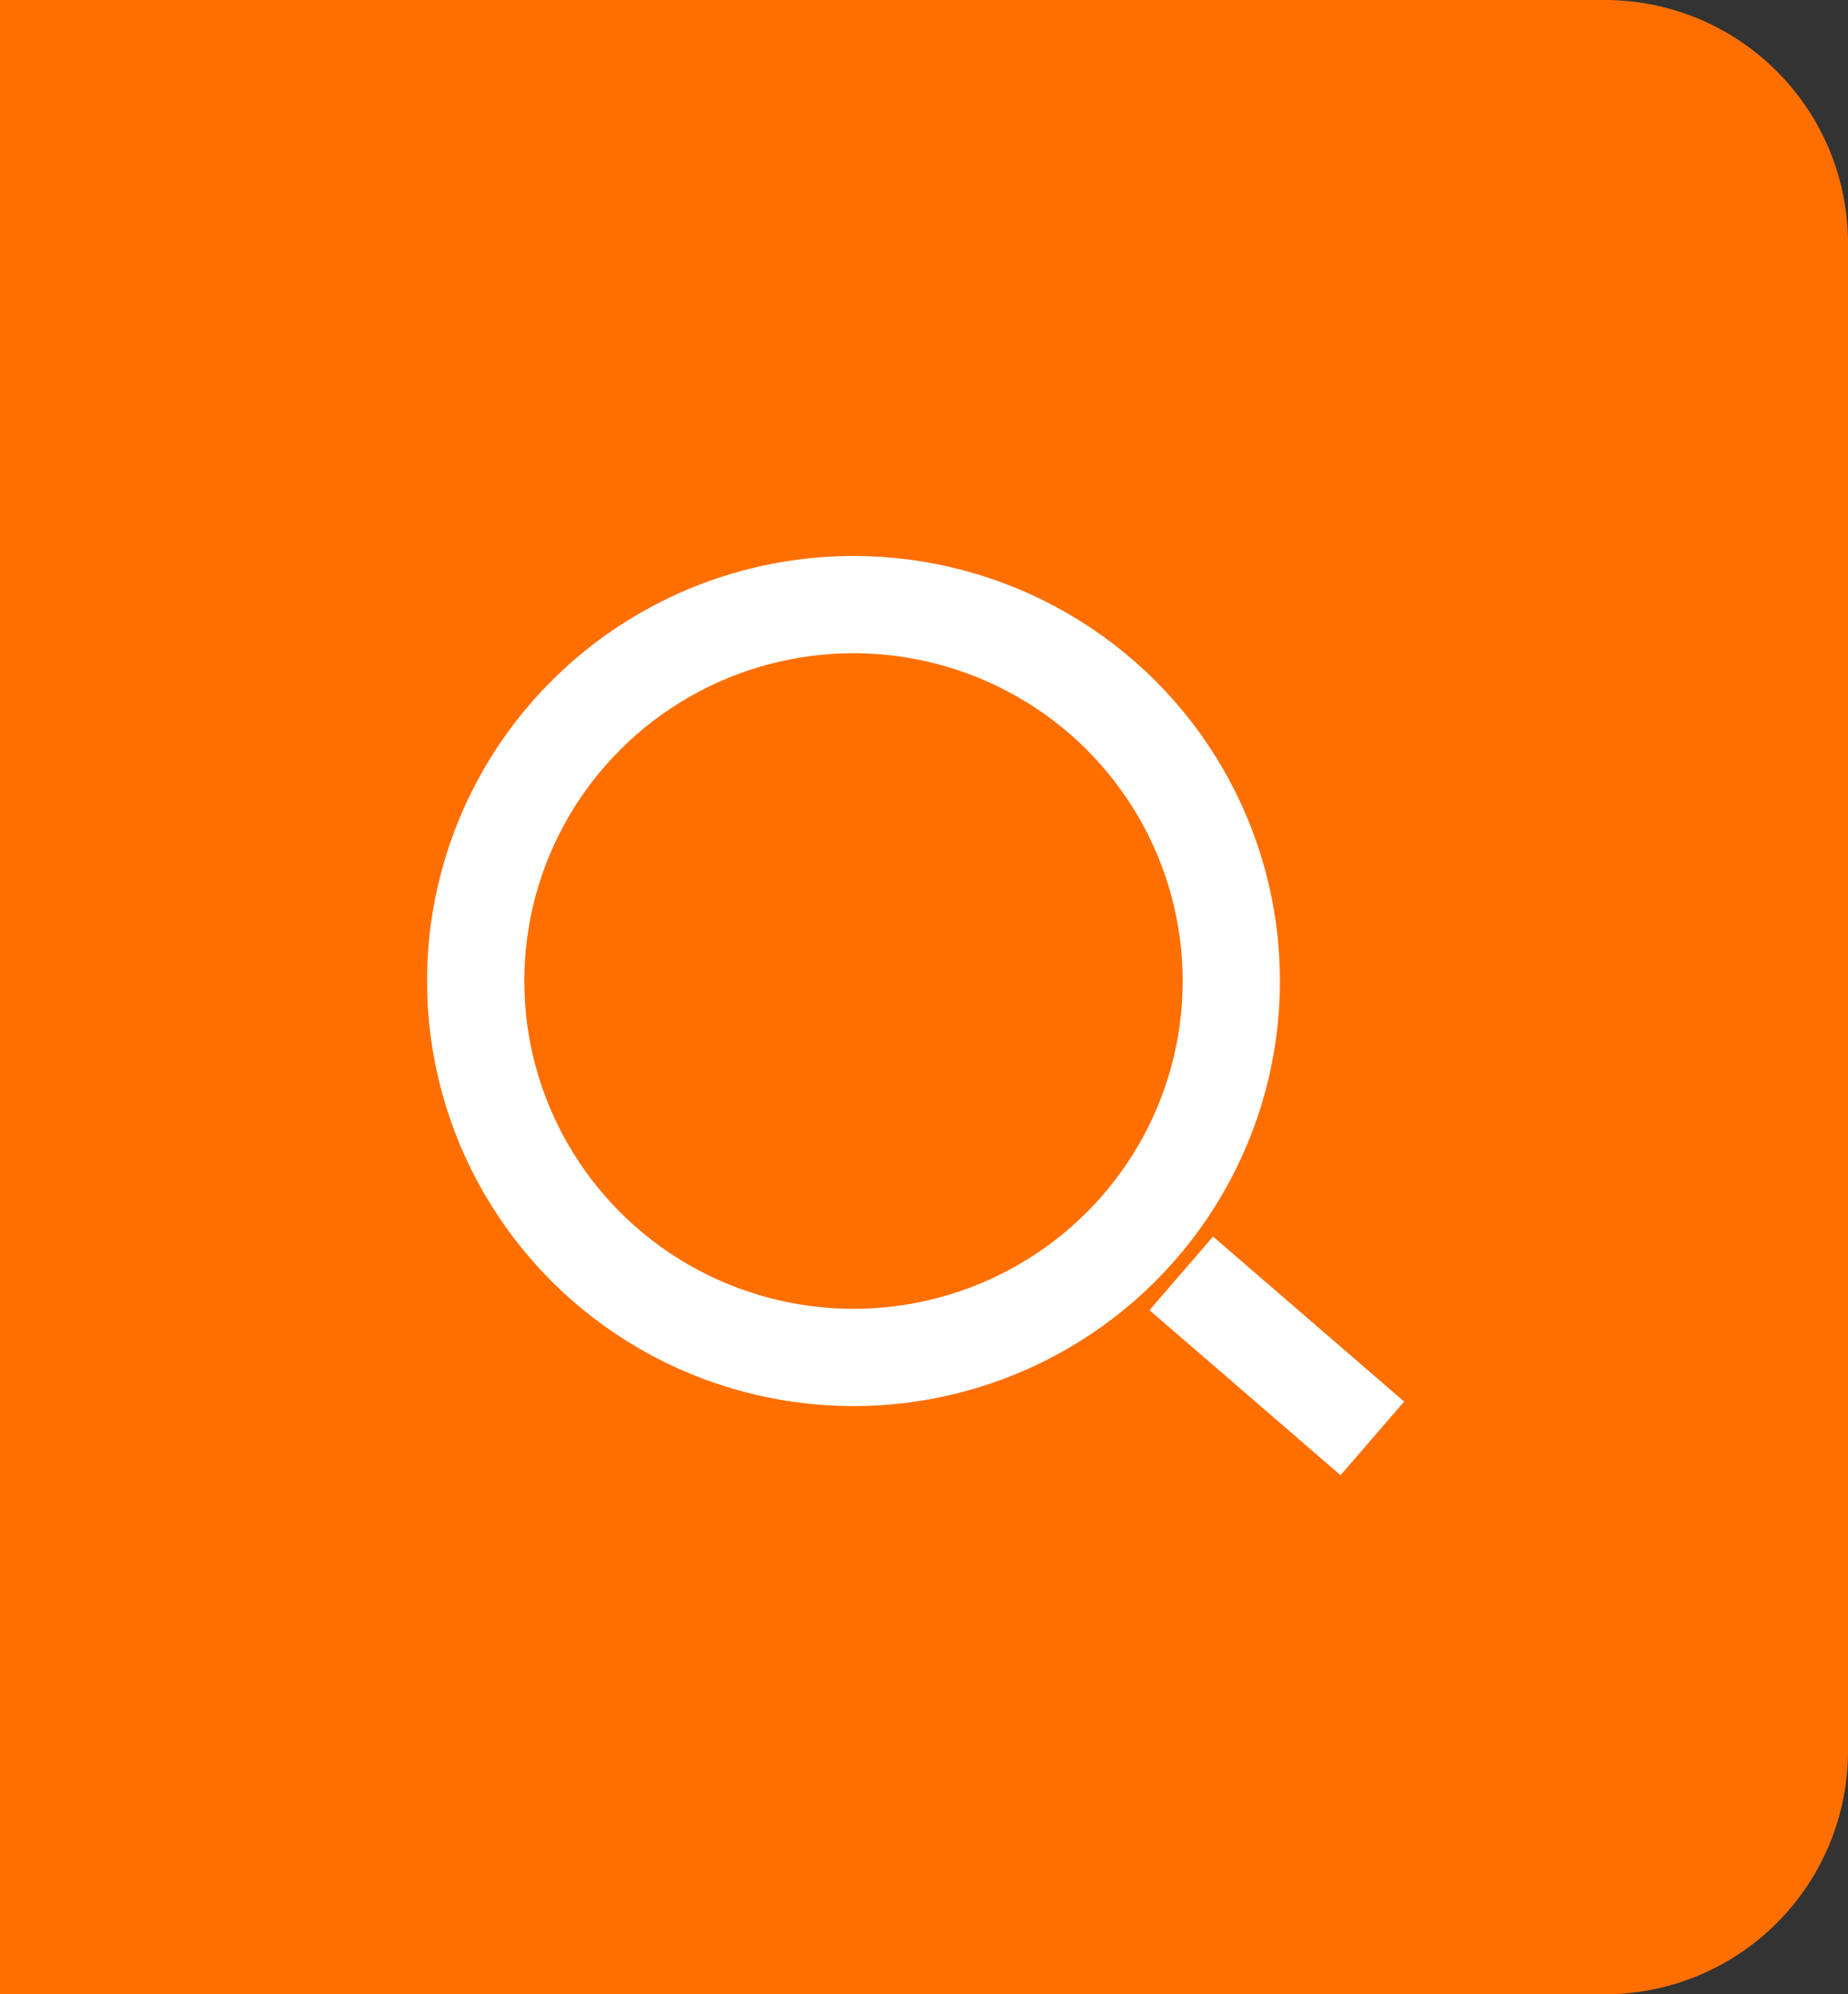 <svg xmlns="http://www.w3.org/2000/svg" width="38" height="41" viewBox="0 0 38 41">
  <rect x="0" y="0" width="38" height="41" fill="#333333" stroke="none"/>
  <g id="icon_search" transform="translate(8.781 11.43)">
    <g id="icon_search-2" data-name="icon_search" transform="translate(-8.781 -11.43)">
      <path id="icon_search-3" data-name="icon_search" d="M0,0H33a5,5,0,0,1,5,5V36a5,5,0,0,1-5,5H0a0,0,0,0,1,0,0V0A0,0,0,0,1,0,0Z" fill="#ff6f00"/>
    </g>
    <g id="楕円形_1581" data-name="楕円形 1581" fill="none" stroke="#fff" stroke-width="2">
      <ellipse cx="8.769" cy="8.739" rx="8.769" ry="8.739" stroke="none"/>
      <ellipse cx="8.769" cy="8.739" rx="7.769" ry="7.739" fill="none"/>
    </g>
    <path id="パス_152569" data-name="パス 152569" d="M1203.97,85.271l3.929,3.393" transform="translate(-1188.461 -70.522)" fill="none" stroke="#fff" stroke-width="2"/>
  </g>
</svg>
